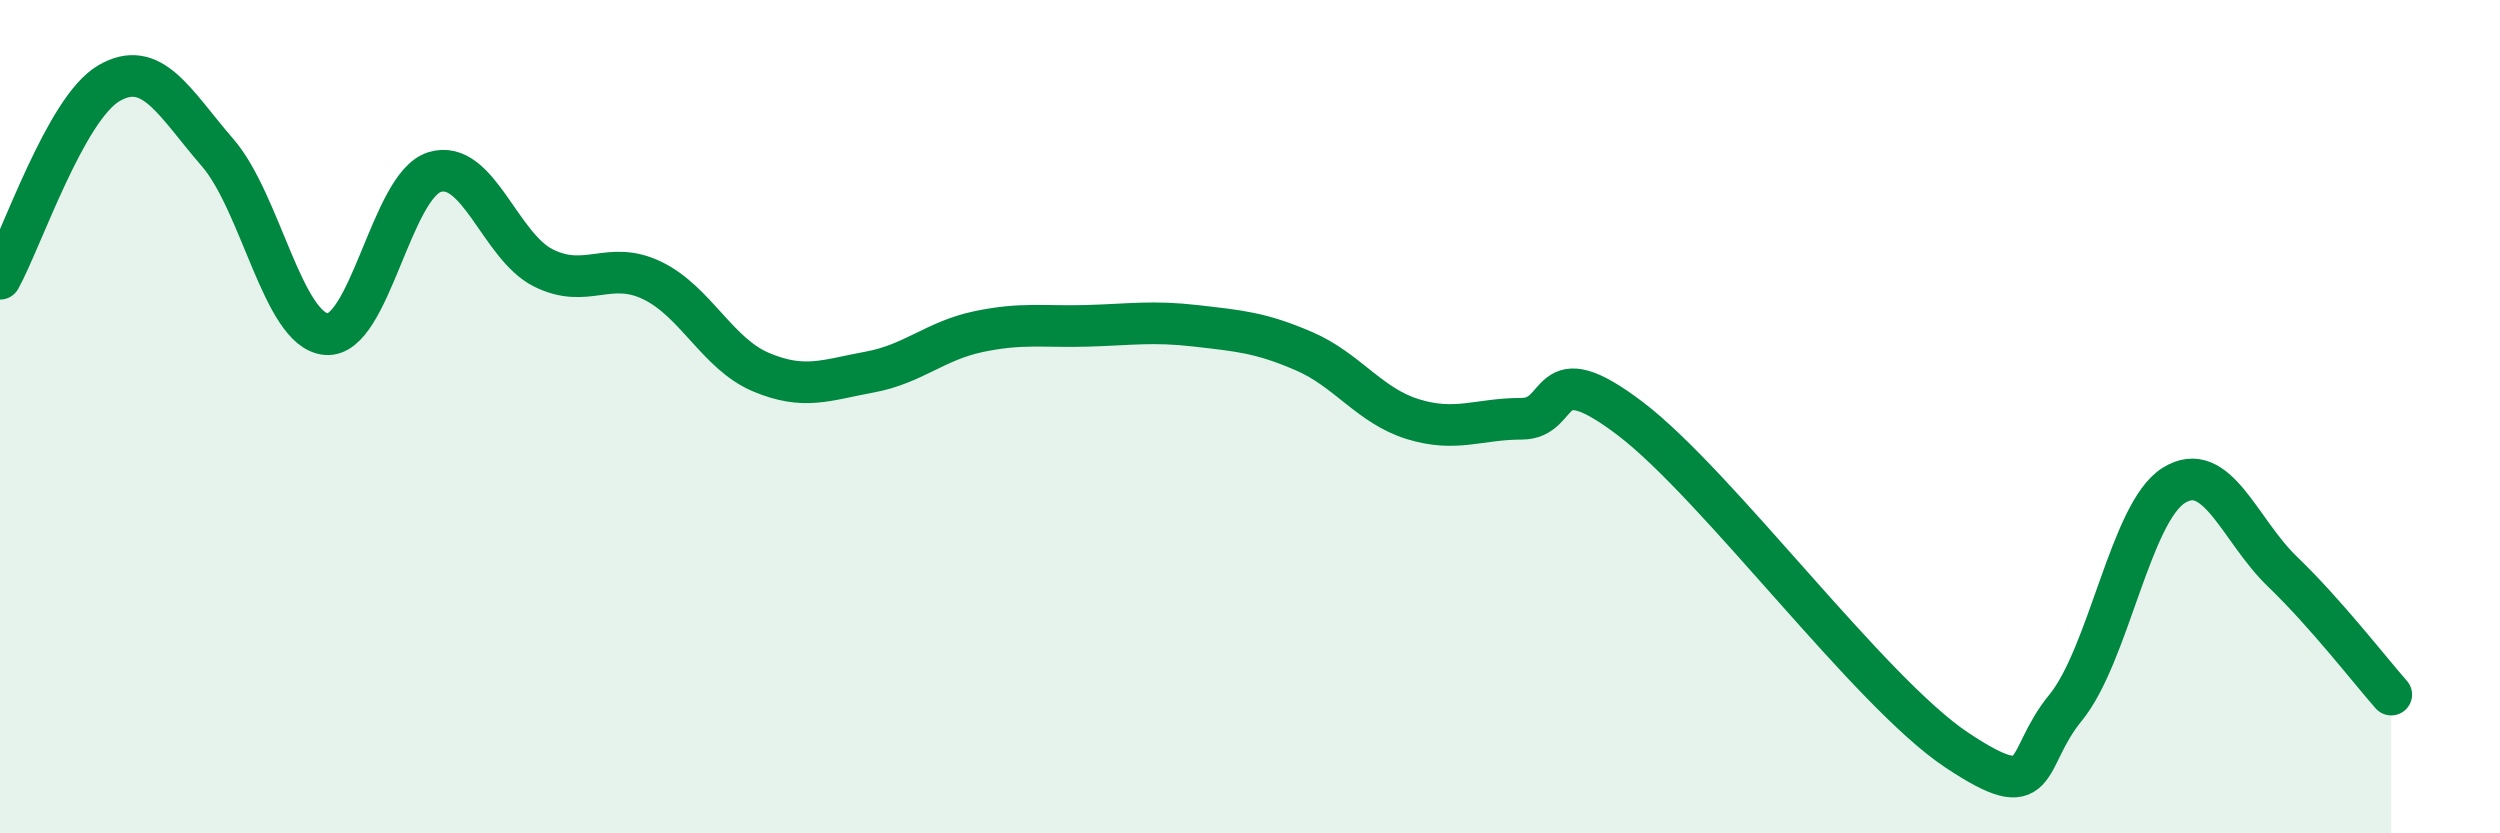 
    <svg width="60" height="20" viewBox="0 0 60 20" xmlns="http://www.w3.org/2000/svg">
      <path
        d="M 0,6.69 C 0.52,5.75 1.57,2.61 2.61,2 C 3.65,1.39 4.18,2.46 5.22,3.66 C 6.26,4.86 6.79,7.93 7.83,8.02 C 8.87,8.11 9.39,4.45 10.43,4.13 C 11.47,3.81 12,5.91 13.04,6.43 C 14.08,6.95 14.61,6.23 15.65,6.73 C 16.69,7.23 17.22,8.49 18.26,8.93 C 19.3,9.37 19.83,9.12 20.87,8.93 C 21.91,8.74 22.44,8.18 23.48,7.96 C 24.52,7.74 25.05,7.85 26.09,7.82 C 27.13,7.79 27.66,7.7 28.7,7.82 C 29.74,7.94 30.26,7.98 31.3,8.43 C 32.34,8.88 32.87,9.74 33.91,10.06 C 34.95,10.38 35.48,10.05 36.52,10.05 C 37.56,10.05 37.04,8.46 39.13,10.05 C 41.22,11.64 44.87,16.61 46.96,18 C 49.05,19.39 48.53,18.26 49.57,16.99 C 50.61,15.72 51.13,12.3 52.17,11.65 C 53.21,11 53.74,12.72 54.78,13.72 C 55.82,14.72 56.87,16.08 57.39,16.67L57.39 20L0 20Z"
        fill="#008740"
        opacity="0.1"
        stroke-linecap="round"
        stroke-linejoin="round"
      />
      <path
        d="M 0,6.69 C 0.52,5.75 1.57,2.61 2.61,2 C 3.65,1.39 4.18,2.46 5.22,3.66 C 6.26,4.86 6.79,7.93 7.83,8.02 C 8.87,8.11 9.39,4.45 10.43,4.13 C 11.47,3.81 12,5.91 13.04,6.43 C 14.08,6.95 14.61,6.23 15.65,6.73 C 16.69,7.23 17.22,8.49 18.26,8.93 C 19.3,9.37 19.83,9.12 20.87,8.93 C 21.91,8.74 22.44,8.18 23.48,7.96 C 24.52,7.74 25.05,7.85 26.09,7.82 C 27.13,7.79 27.66,7.7 28.7,7.82 C 29.74,7.94 30.26,7.98 31.3,8.43 C 32.34,8.88 32.87,9.74 33.91,10.06 C 34.95,10.38 35.48,10.05 36.52,10.05 C 37.56,10.05 37.04,8.46 39.13,10.05 C 41.22,11.64 44.87,16.61 46.96,18 C 49.05,19.39 48.53,18.26 49.57,16.99 C 50.61,15.72 51.13,12.3 52.17,11.65 C 53.21,11 53.74,12.72 54.78,13.72 C 55.82,14.72 56.87,16.08 57.39,16.67"
        stroke="#008740"
        stroke-width="1"
        fill="none"
        stroke-linecap="round"
        stroke-linejoin="round"
      />
    </svg>
  